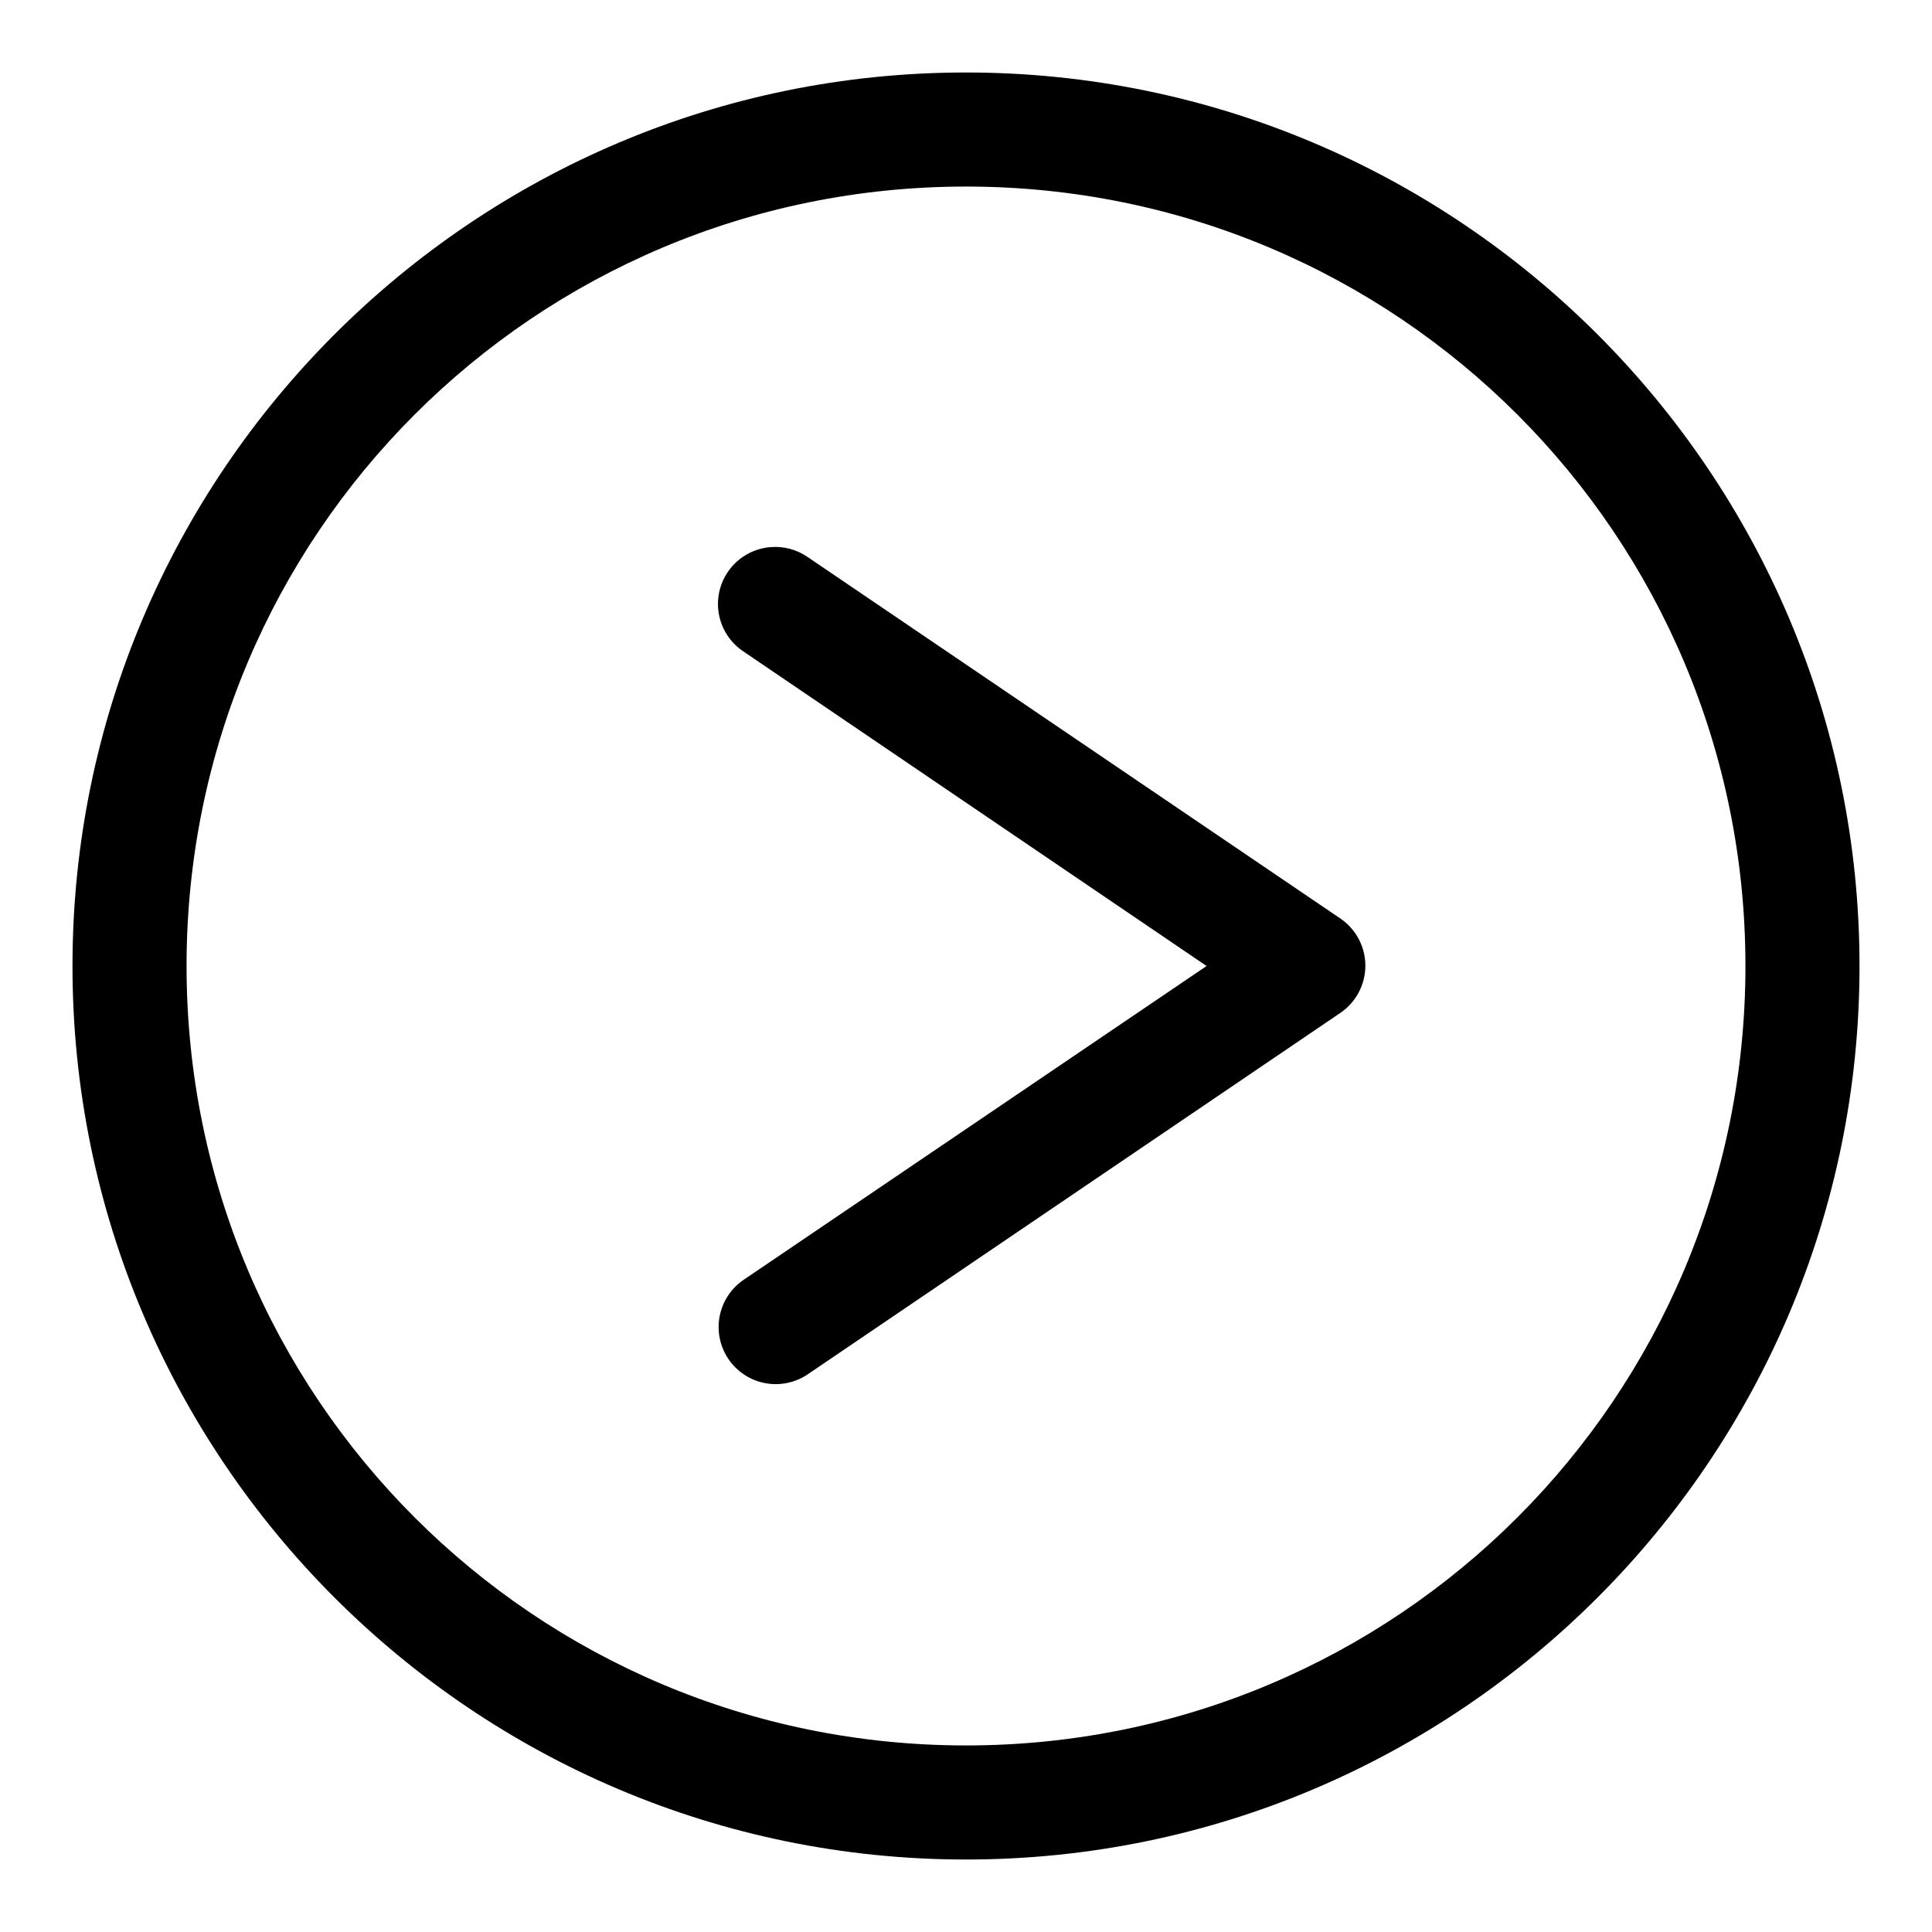 <?xml version="1.0" encoding="UTF-8"?>
<!-- Uploaded to: SVG Find, www.svgrepo.com, Generator: SVG Find Mixer Tools -->
<svg fill="#000000" width="800px" height="800px" version="1.1" viewBox="144 144 512 512" xmlns="http://www.w3.org/2000/svg">
 <path d="m400 163.21c-130.6 0-236.79 106.2-236.79 236.79 0 130.59 106.2 236.79 236.79 236.79 130.59 0 236.79-106.2 236.79-236.79 0-130.6-106.2-236.79-236.79-236.79zm0 30.23c114.26 0 206.56 92.301 206.56 206.56 0 114.26-92.301 206.56-206.56 206.56-114.26 0-206.56-92.301-206.56-206.56 0-114.26 92.301-206.56 206.56-206.56zm-51.957 95.566c-4.199 0.375-8.051 2.484-10.625 5.82-2.574 3.336-3.641 7.598-2.938 11.754s3.106 7.828 6.637 10.133l122.64 83.289-122.64 83.129c-3.336 2.246-5.641 5.731-6.402 9.68-0.762 3.949 0.078 8.039 2.34 11.367 2.262 3.328 5.754 5.621 9.707 6.367 3.949 0.746 8.039-0.109 11.359-2.383l141.07-95.723c4.152-2.812 6.641-7.504 6.641-12.52s-2.488-9.703-6.641-12.516l-141.07-95.723c-2.938-2.059-6.508-3.008-10.078-2.676z"/>
</svg>